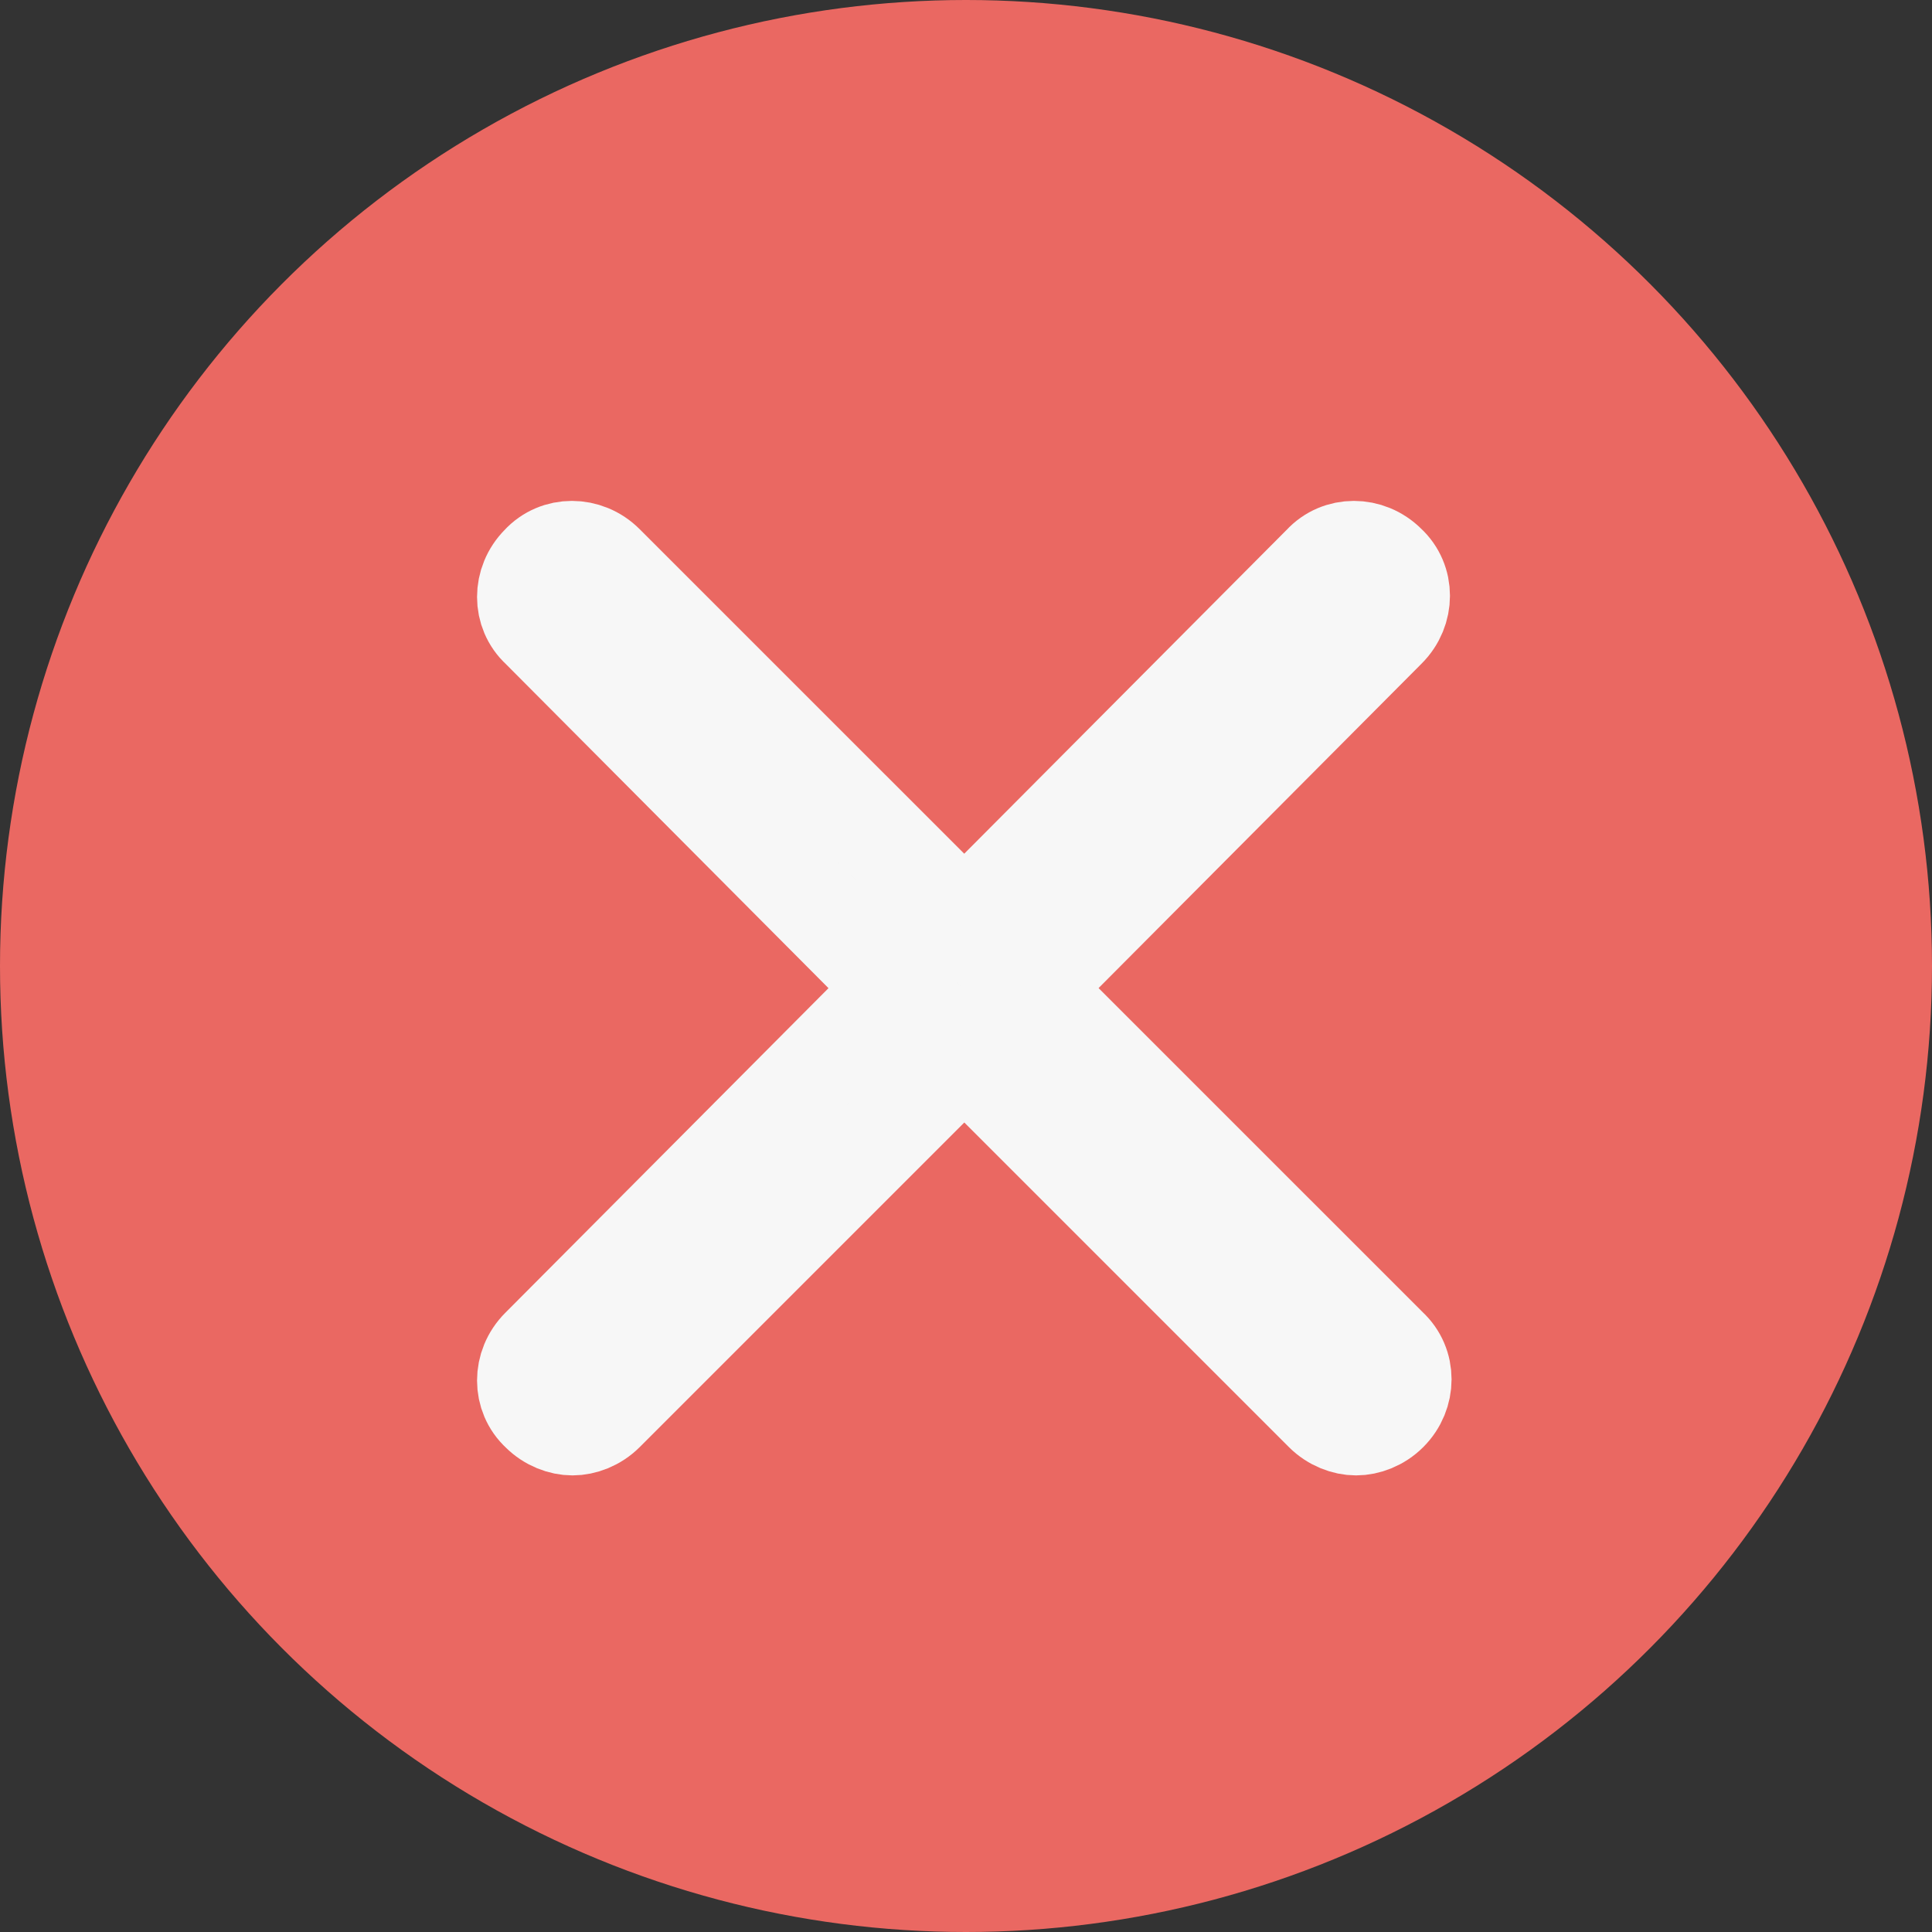 <svg width="81" height="81" viewBox="0 0 81 81" fill="none" xmlns="http://www.w3.org/2000/svg">
<rect x="0" y="0" width="81" height="81" fill="#333333" stroke="none"/>
<circle cx="40.5" cy="40.5" r="40.5" fill="#EA6862"/>
<path d="M43.233 41.429L58.19 26.405C58.991 25.604 58.991 24.335 58.19 23.601C57.388 22.8 56.12 22.8 55.385 23.601L40.429 38.624L25.405 23.601C24.604 22.8 23.335 22.8 22.601 23.601C21.8 24.402 21.8 25.671 22.601 26.405L37.557 41.429L22.601 56.452C21.8 57.253 21.8 58.522 22.601 59.256C23.001 59.657 23.536 59.857 24.003 59.857C24.471 59.857 25.005 59.657 25.406 59.256L40.429 44.233L55.452 59.256C55.853 59.657 56.387 59.857 56.855 59.857C57.322 59.857 57.856 59.657 58.257 59.256C59.058 58.455 59.058 57.187 58.257 56.452L43.233 41.429Z" fill="#F7F7F7" stroke="#F7F7F7" stroke-width="4"/>
</svg>
